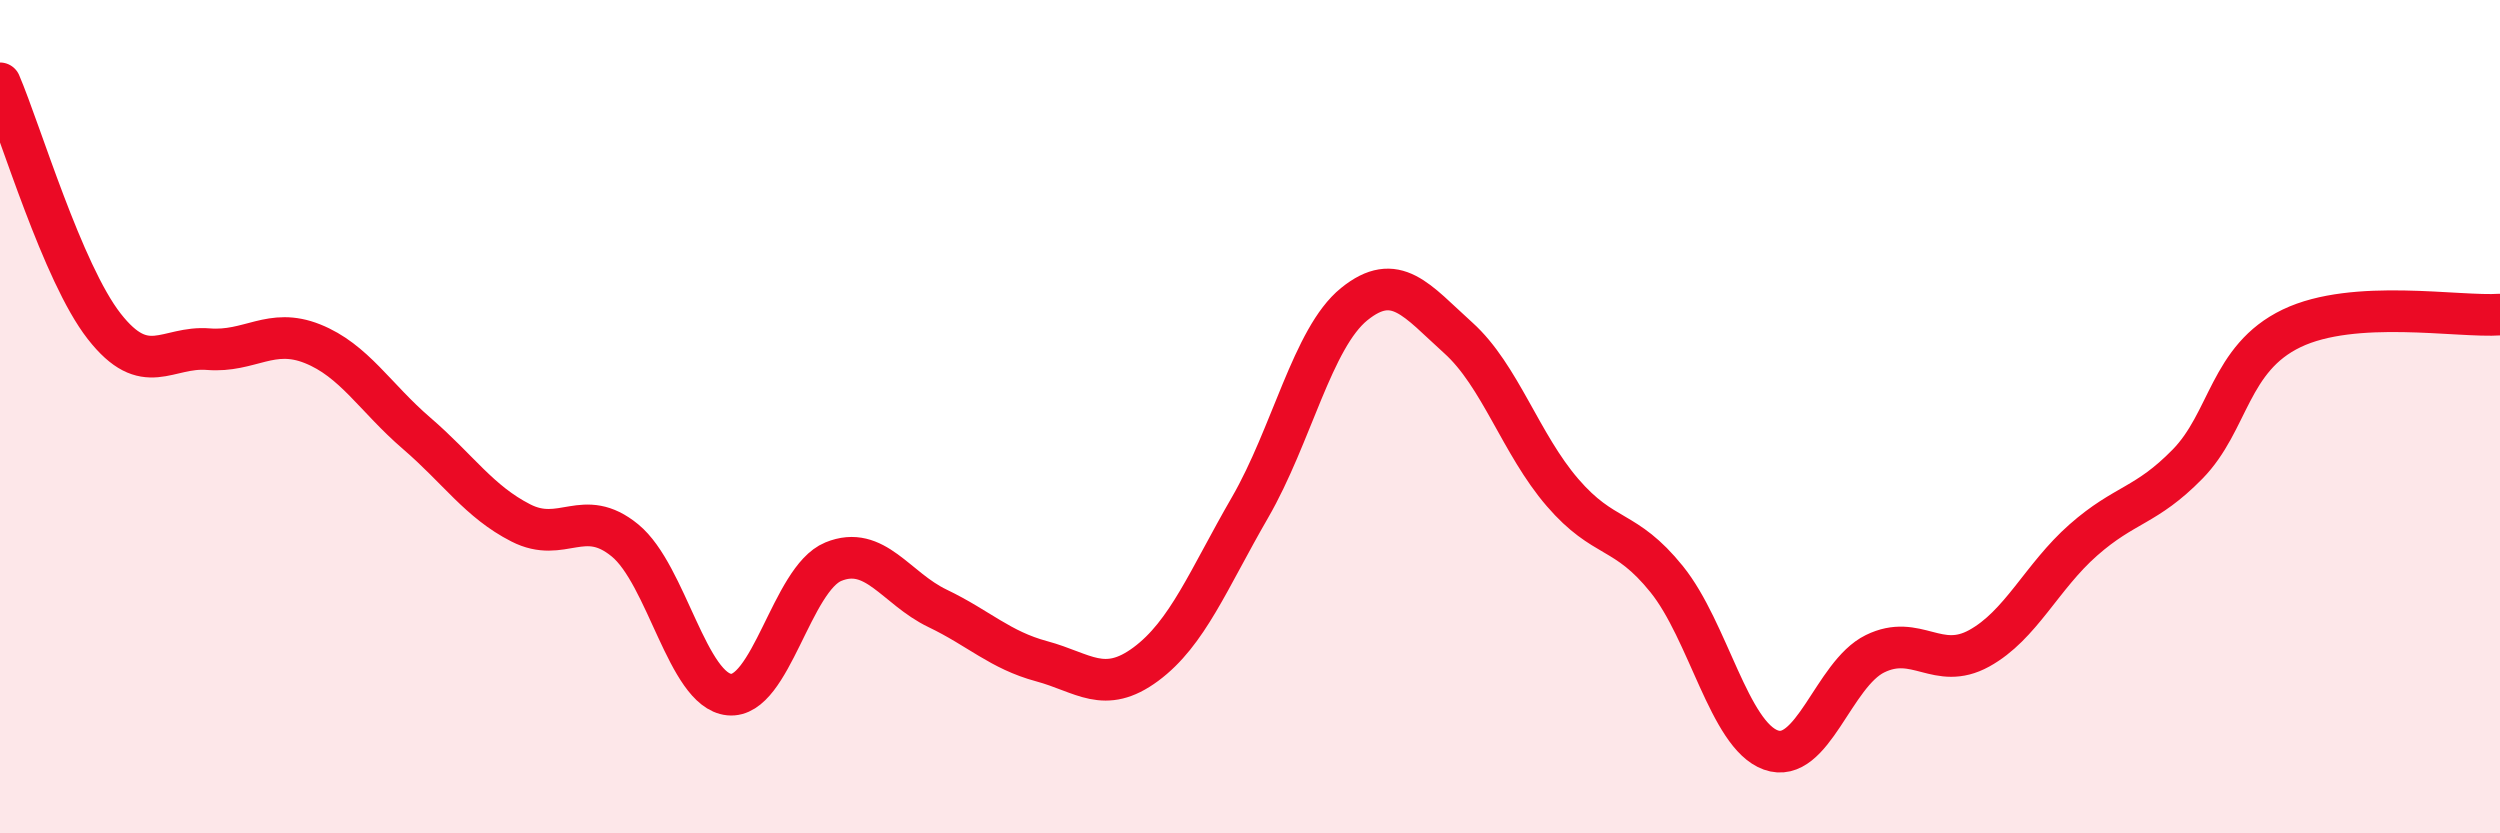 
    <svg width="60" height="20" viewBox="0 0 60 20" xmlns="http://www.w3.org/2000/svg">
      <path
        d="M 0,2 C 0.5,3.17 1.5,6.55 2.5,7.83 C 3.5,9.11 4,8.3 5,8.38 C 6,8.46 6.5,7.85 7.5,8.25 C 8.5,8.65 9,9.54 10,10.4 C 11,11.26 11.5,12.04 12.5,12.55 C 13.5,13.06 14,12.15 15,12.97 C 16,13.79 16.5,16.57 17.5,16.67 C 18.5,16.77 19,13.89 20,13.48 C 21,13.07 21.5,14.12 22.5,14.6 C 23.5,15.08 24,15.6 25,15.87 C 26,16.14 26.5,16.68 27.5,15.94 C 28.5,15.2 29,13.91 30,12.18 C 31,10.45 31.5,8.11 32.5,7.3 C 33.5,6.49 34,7.21 35,8.11 C 36,9.01 36.5,10.66 37.5,11.82 C 38.5,12.98 39,12.66 40,13.9 C 41,15.14 41.5,17.64 42.5,18 C 43.5,18.36 44,16.18 45,15.69 C 46,15.2 46.5,16.11 47.5,15.56 C 48.5,15.01 49,13.84 50,12.96 C 51,12.08 51.5,12.16 52.5,11.14 C 53.5,10.12 53.5,8.6 55,7.88 C 56.5,7.16 59,7.62 60,7.55L60 20L0 20Z"
        fill="#EB0A25"
        opacity="0.1"
        stroke-linecap="round"
        stroke-linejoin="round"
      />
      <path
        d="M 0,2 C 0.5,3.17 1.5,6.55 2.5,7.83 C 3.5,9.11 4,8.3 5,8.38 C 6,8.46 6.5,7.85 7.5,8.25 C 8.5,8.65 9,9.54 10,10.4 C 11,11.26 11.5,12.04 12.5,12.55 C 13.5,13.06 14,12.15 15,12.97 C 16,13.79 16.5,16.57 17.5,16.67 C 18.5,16.77 19,13.89 20,13.48 C 21,13.07 21.5,14.12 22.5,14.6 C 23.5,15.08 24,15.6 25,15.87 C 26,16.14 26.5,16.68 27.5,15.94 C 28.5,15.2 29,13.91 30,12.18 C 31,10.45 31.5,8.11 32.5,7.3 C 33.5,6.49 34,7.21 35,8.11 C 36,9.01 36.5,10.66 37.5,11.82 C 38.5,12.98 39,12.66 40,13.9 C 41,15.14 41.5,17.64 42.5,18 C 43.5,18.36 44,16.18 45,15.69 C 46,15.2 46.5,16.11 47.5,15.56 C 48.5,15.01 49,13.84 50,12.96 C 51,12.08 51.5,12.16 52.5,11.14 C 53.5,10.12 53.5,8.6 55,7.88 C 56.5,7.16 59,7.62 60,7.55"
        stroke="#EB0A25"
        stroke-width="1"
        fill="none"
        stroke-linecap="round"
        stroke-linejoin="round"
      />
    </svg>
  